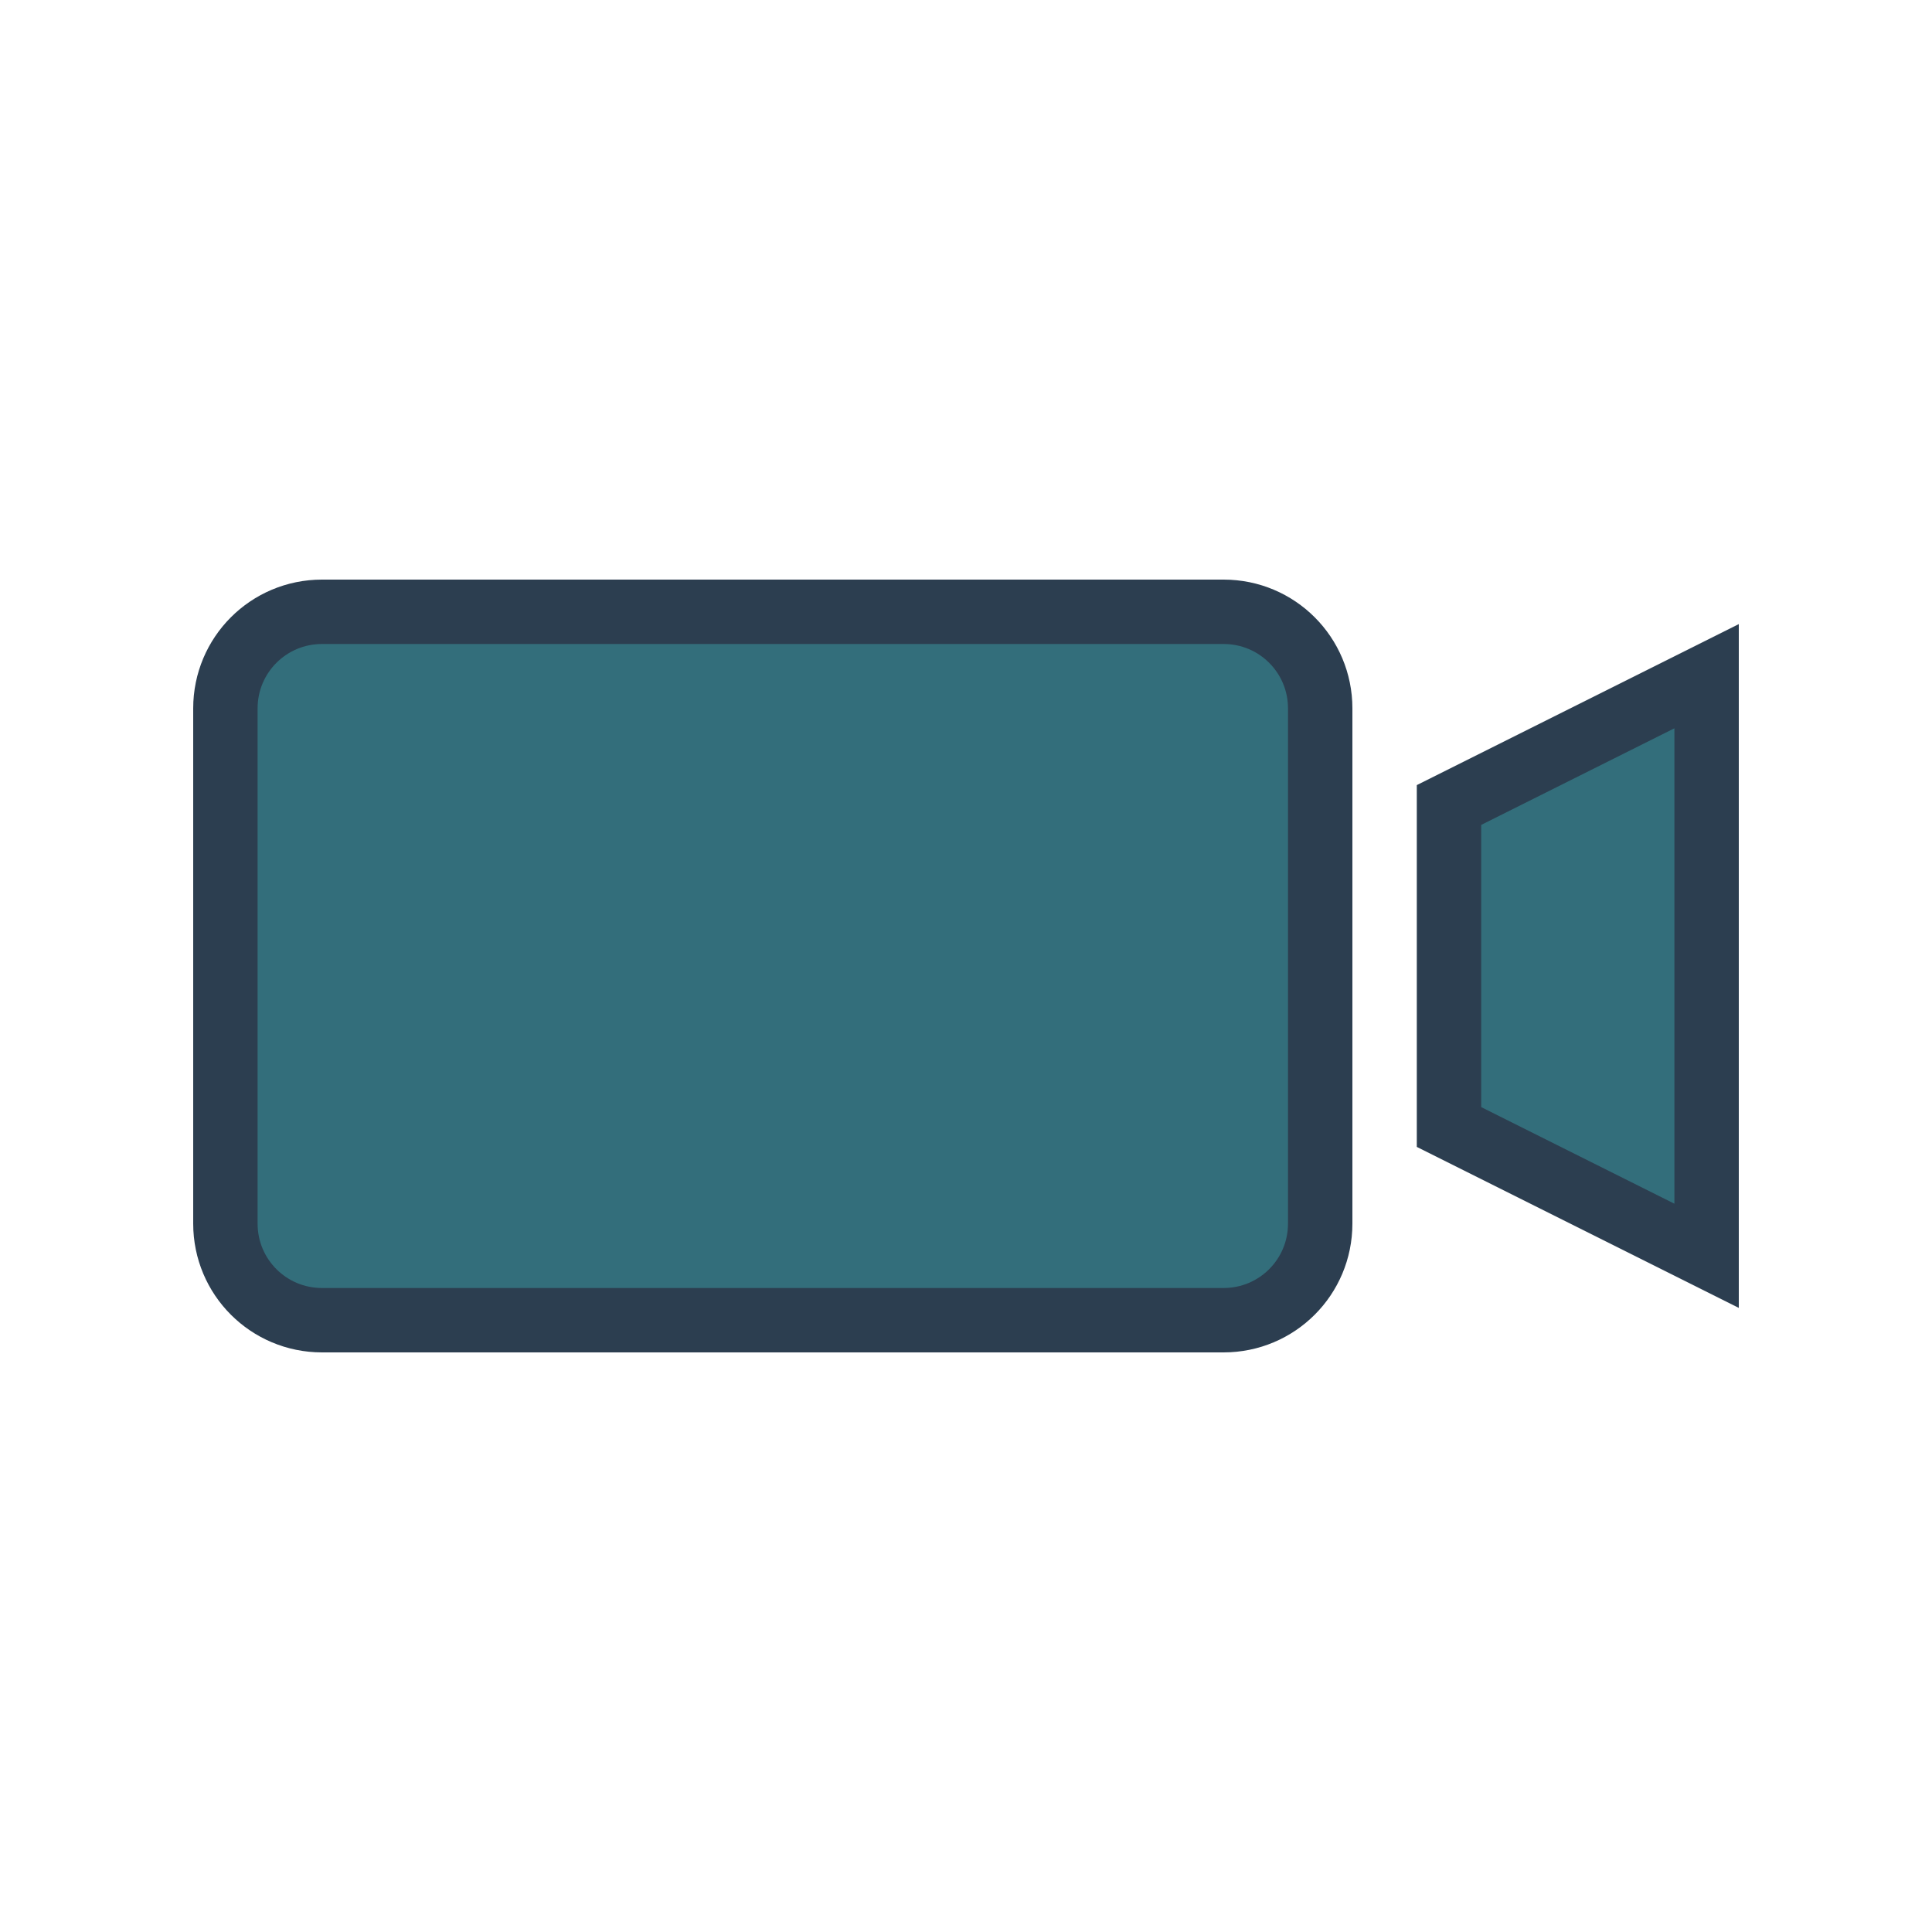 <svg version="1.1" xmlns="http://www.w3.org/2000/svg" xmlns:xlink="http://www.w3.org/1999/xlink" viewBox="0 0 60 60" xml:space="preserve" data-animoptions="{'duration':'2', 'repeat':'0', 'repeatDelay':'0.7'}">
	<g class="lievo-main">
		<g class="lievo-common">
			<g>
				<path fill="#336E7B" stroke="#2C3E50" stroke-width="2" stroke-linecap="square" stroke-miterlimit="10" d="M41,30v8c0,1.66-1.34,3-3,3H10c-1.66,0-3-1.34-3-3V22c0-1.66,1.34-3,3-3h28c1.66,0,3,1.34,3,3V30z" data-animdata="
					{
						'steps':[
							{
								'duration':'1',
								'position':'0',
								'vars':{
									'fillOpacity':'0.6',
									'repeat':'1',
									'repeatDelay':'6',
									'yoyo':'true'
								}
							}
						]
					}
				"/>
				<polyline class="lievo-altstroke" fill="#336E7B" stroke="#2C3E50" stroke-width="2" stroke-linecap="square" stroke-miterlimit="10" points="53,30 53,39 45,35 45,25 53,21 53,30"/>
				<g opacity="0" data-animdata="
					{
						'steps':[
							{
								'duration':'1',
								'position':'0',
								'vars':{
									'opacity':'1',
									'repeat':'1',
									'repeatDelay':'6',
									'yoyo':'true'
								}
							}
						]
					}
				">
					<line class="lievo-savelinecap lievo-donotdraw lievo-solidbg lievo-altstroke" fill="none" stroke="#2C3E50" stroke-width="2" stroke-linecap="round" stroke-miterlimit="10" x1="16" y1="35" x2="32" y2="35"/>
					<g id="left" data-animdata="
						{
							'steps':[
								{
									'duration':'7',
									'position':'0',
									'vars':{
										'rotation':'-720',
										'transformOrigin':'center center'
									}
								},
								{
									'duration':'0',
									'vars':{
										'rotation':'0'
									}
								}
							]
						}
					">
						<circle class="lievo-savelinecap lievo-donotdraw lievo-solidbg lievo-altstroke" fill="none" stroke="#2C3E50" stroke-width="2" stroke-linecap="square" stroke-miterlimit="10" cx="16" cy="30" r="5"/>
						<path class="lievo-savelinecap lievo-donotdraw lievo-solidbg lievo-altstroke" fill="none" stroke="#2C3E50" stroke-width="2" stroke-linecap="round" stroke-miterlimit="10" d="M14,28l4,4 M18,28l-4,4"/>
					</g>
					<g id="right" data-animdata="
						{
							'steps':[
								{
									'duration':'7',
									'position':'0',
									'vars':{
										'rotation':'-720',
										'transformOrigin':'center center'
									}
								},
								{
									'duration':'0',
									'vars':{
										'rotation':'0'
									}
								}
							]
						}
					">
						<circle class="lievo-savelinecap lievo-donotdraw lievo-solidbg lievo-altstroke" fill="none" stroke="#2C3E50" stroke-width="2" stroke-linecap="square" stroke-miterlimit="10" cx="32" cy="30" r="5"/>
						<path class="lievo-savelinecap lievo-donotdraw lievo-solidbg lievo-altstroke" fill="none" stroke="#2C3E50" stroke-width="2" stroke-linecap="round" stroke-miterlimit="10" d="M30,28l4,4 M34,28l-4,4"/>
					</g>
				</g>
			</g>
		</g>
	</g>
</svg>
